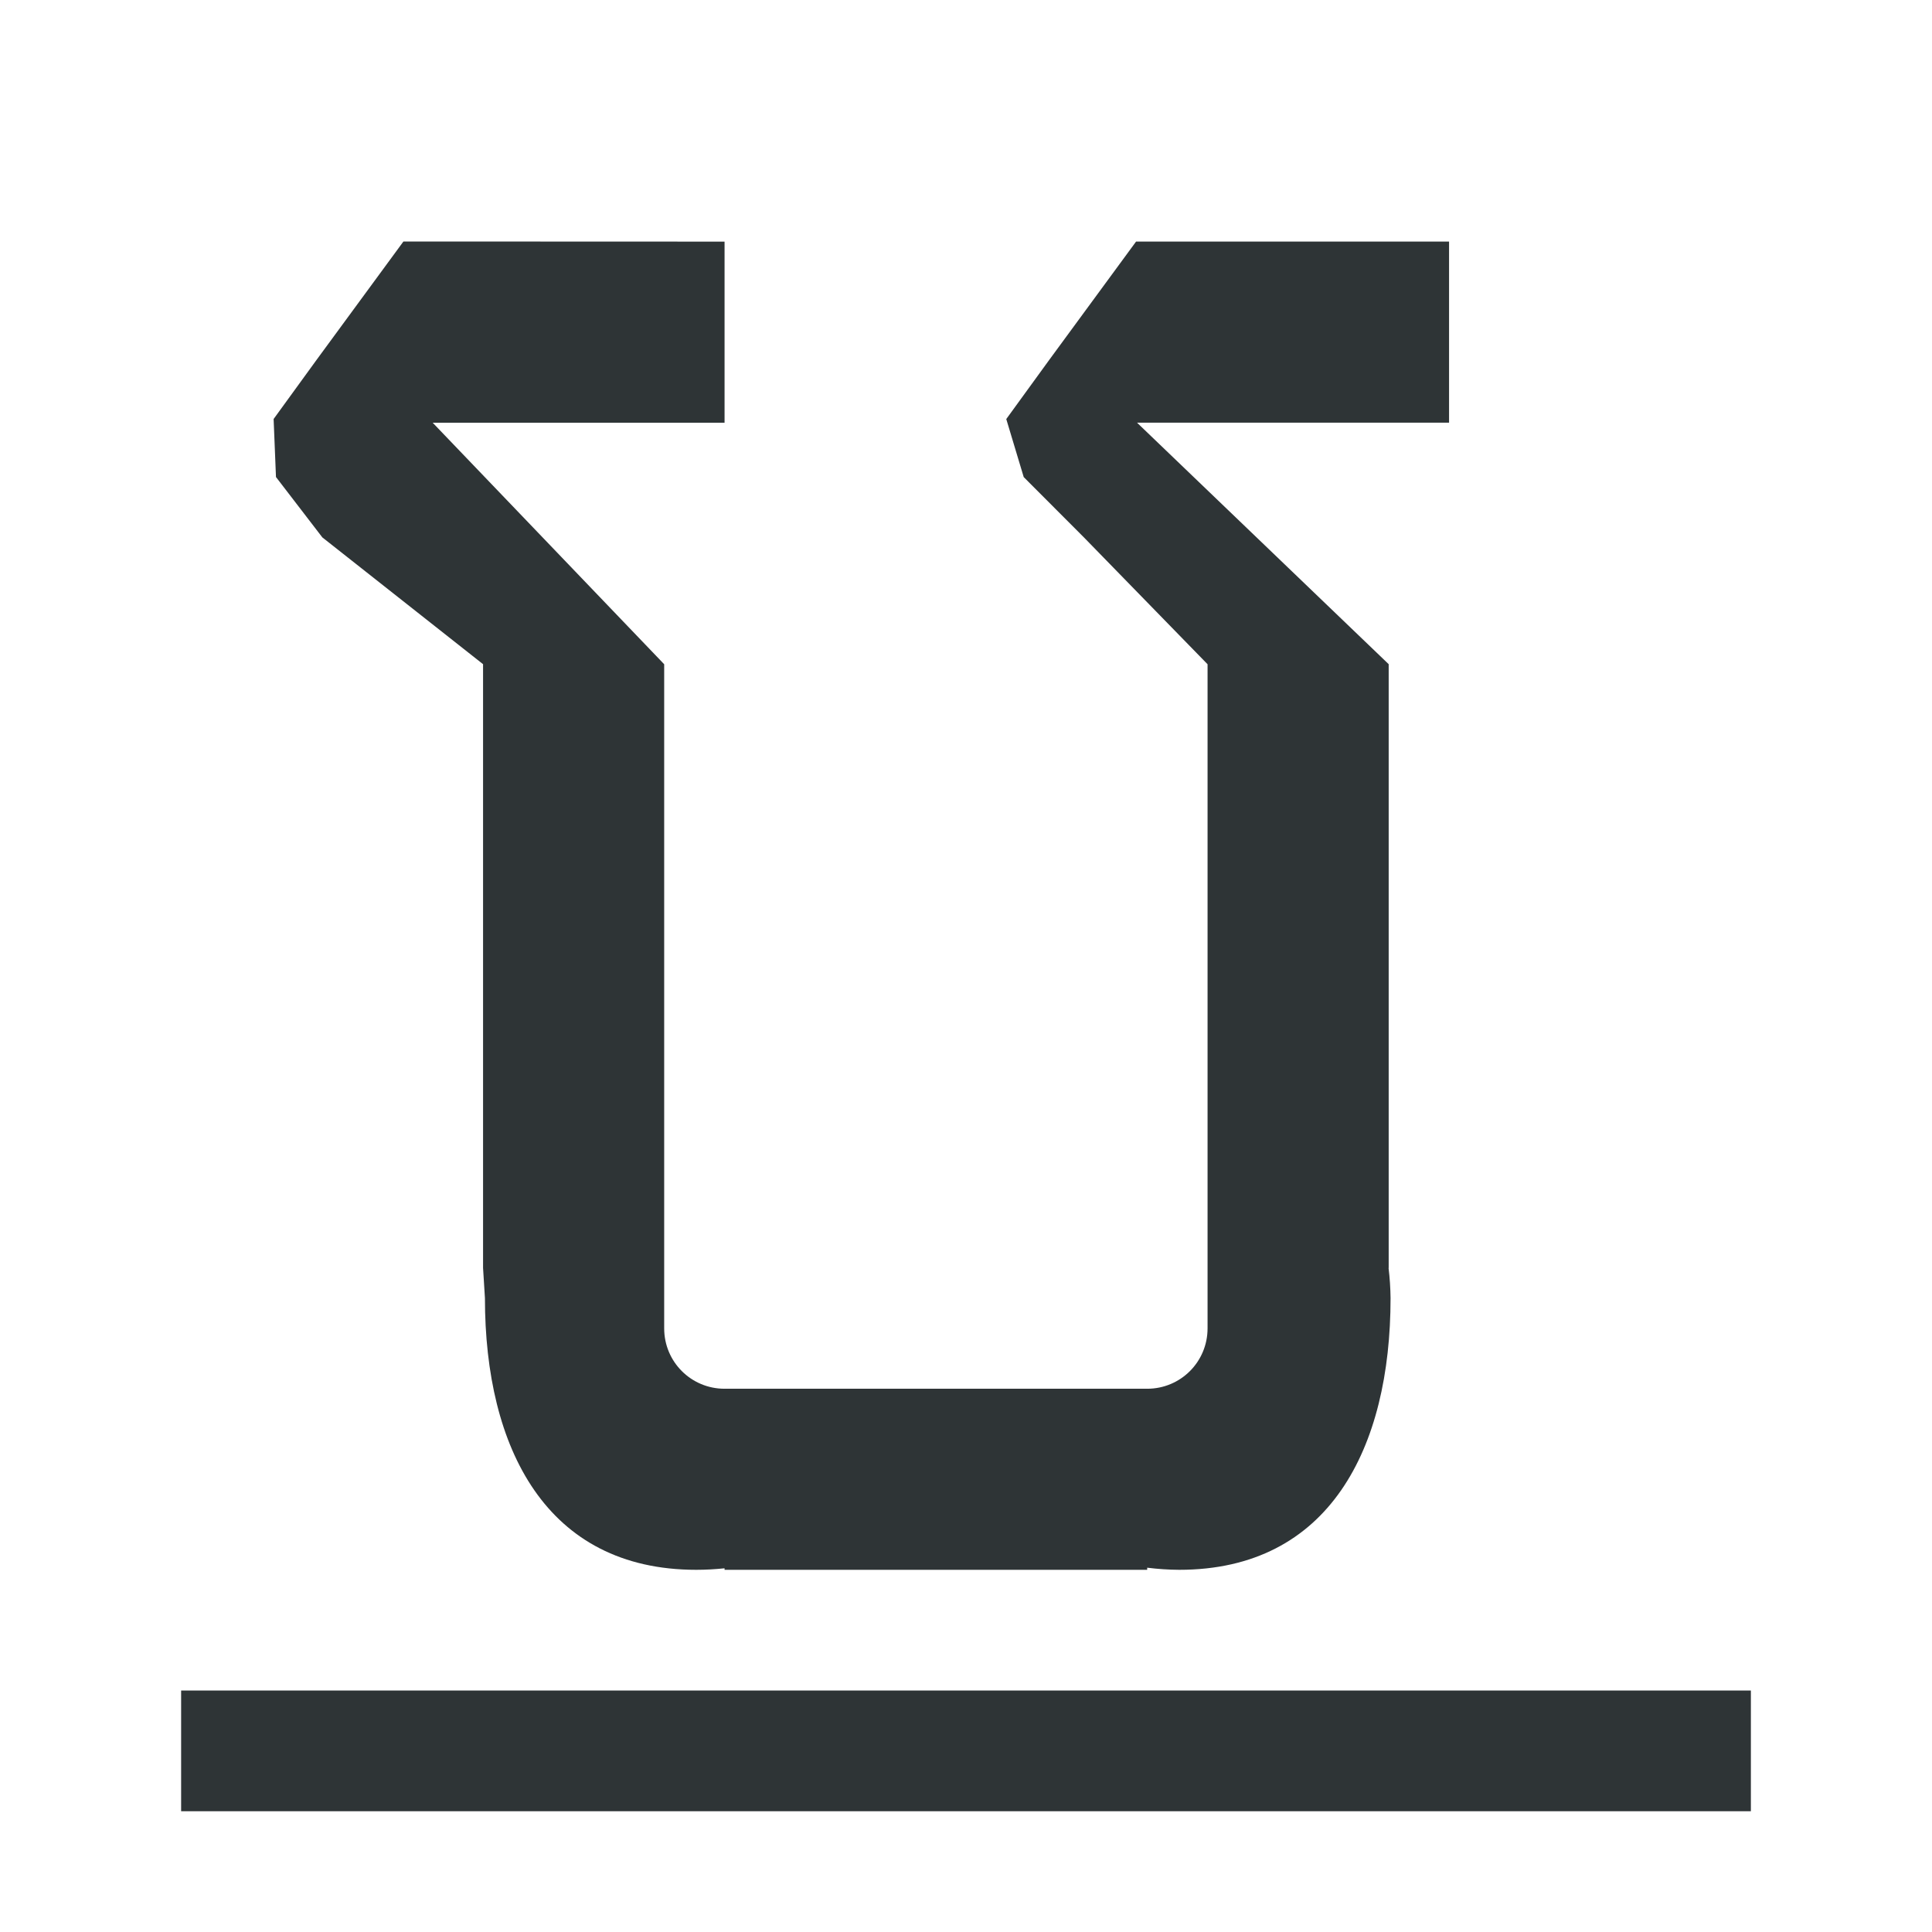 <svg height="32" viewBox="0 0 32 32" width="32" xmlns="http://www.w3.org/2000/svg"><path d="m6.682 4-1.439 1.961-.711.979.039.961.768 1 2.662 2.1v10l.031.5c0 2.485 1.015 4.5 3.5 4.5.157-0.0.313-.009.469-.025v.025h7v-.035c.176.022.354.034.531.035 2.485 0 3.5-2.015 3.5-4.5-.002-.167-.013-.334-.033-.5h.002v-10l-4.168-4h5.168v-3h-5.184l-1.439 1.961-.711.979.289.961.998 1 2.047 2.1v11c0 .554-.446 1-1 1h-7c-.554 0-1-.446-1-1v-11l-3.834-4h4.834v-3zm-3.682 24v2h26v-2z" fill="#2e3436"/></svg>